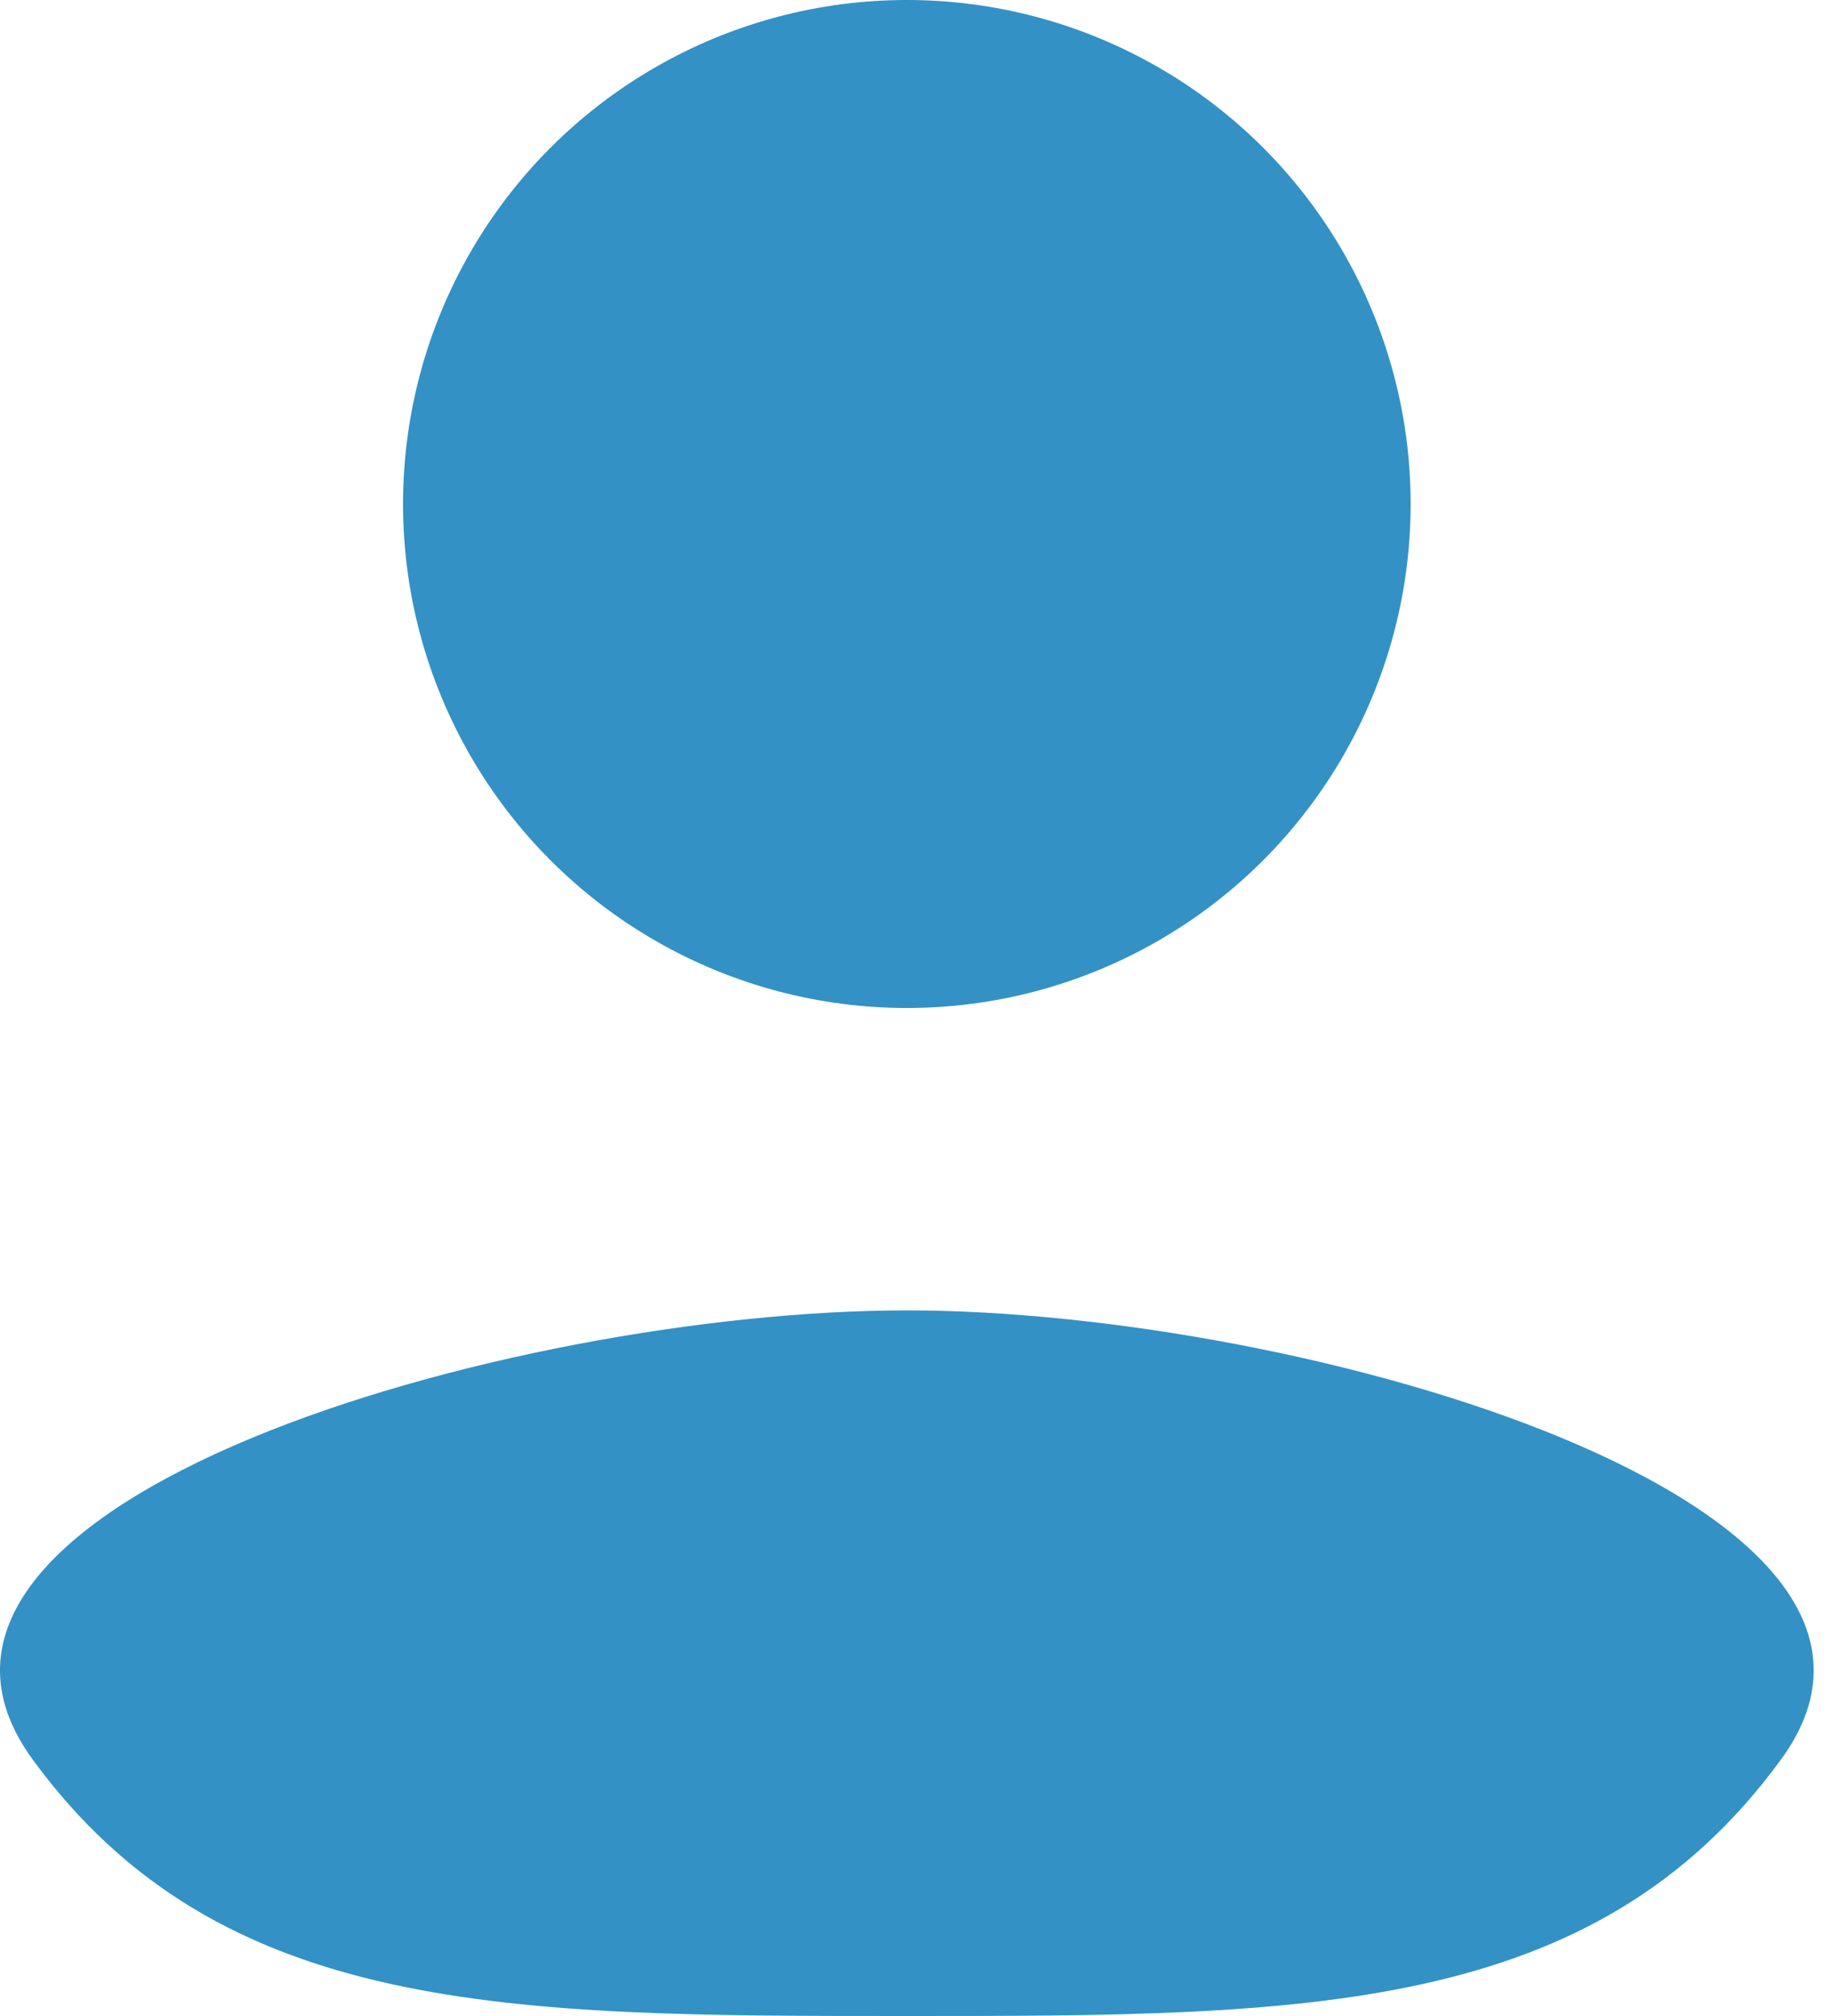 <svg width="20" height="22" viewBox="0 0 20 22" fill="none" xmlns="http://www.w3.org/2000/svg">
<path d="M9.9 22C5.55 22 2.401 22 0.356 19.2C-1.689 16.4 5.55 14.3 9.9 14.3C14.249 14.3 21.489 16.4 19.444 19.2C17.399 22 14.249 22 9.9 22Z" fill="#3391C5"/>
<circle cx="9.9" cy="5.5" r="5.5" fill="#3391C5"/>
</svg>
